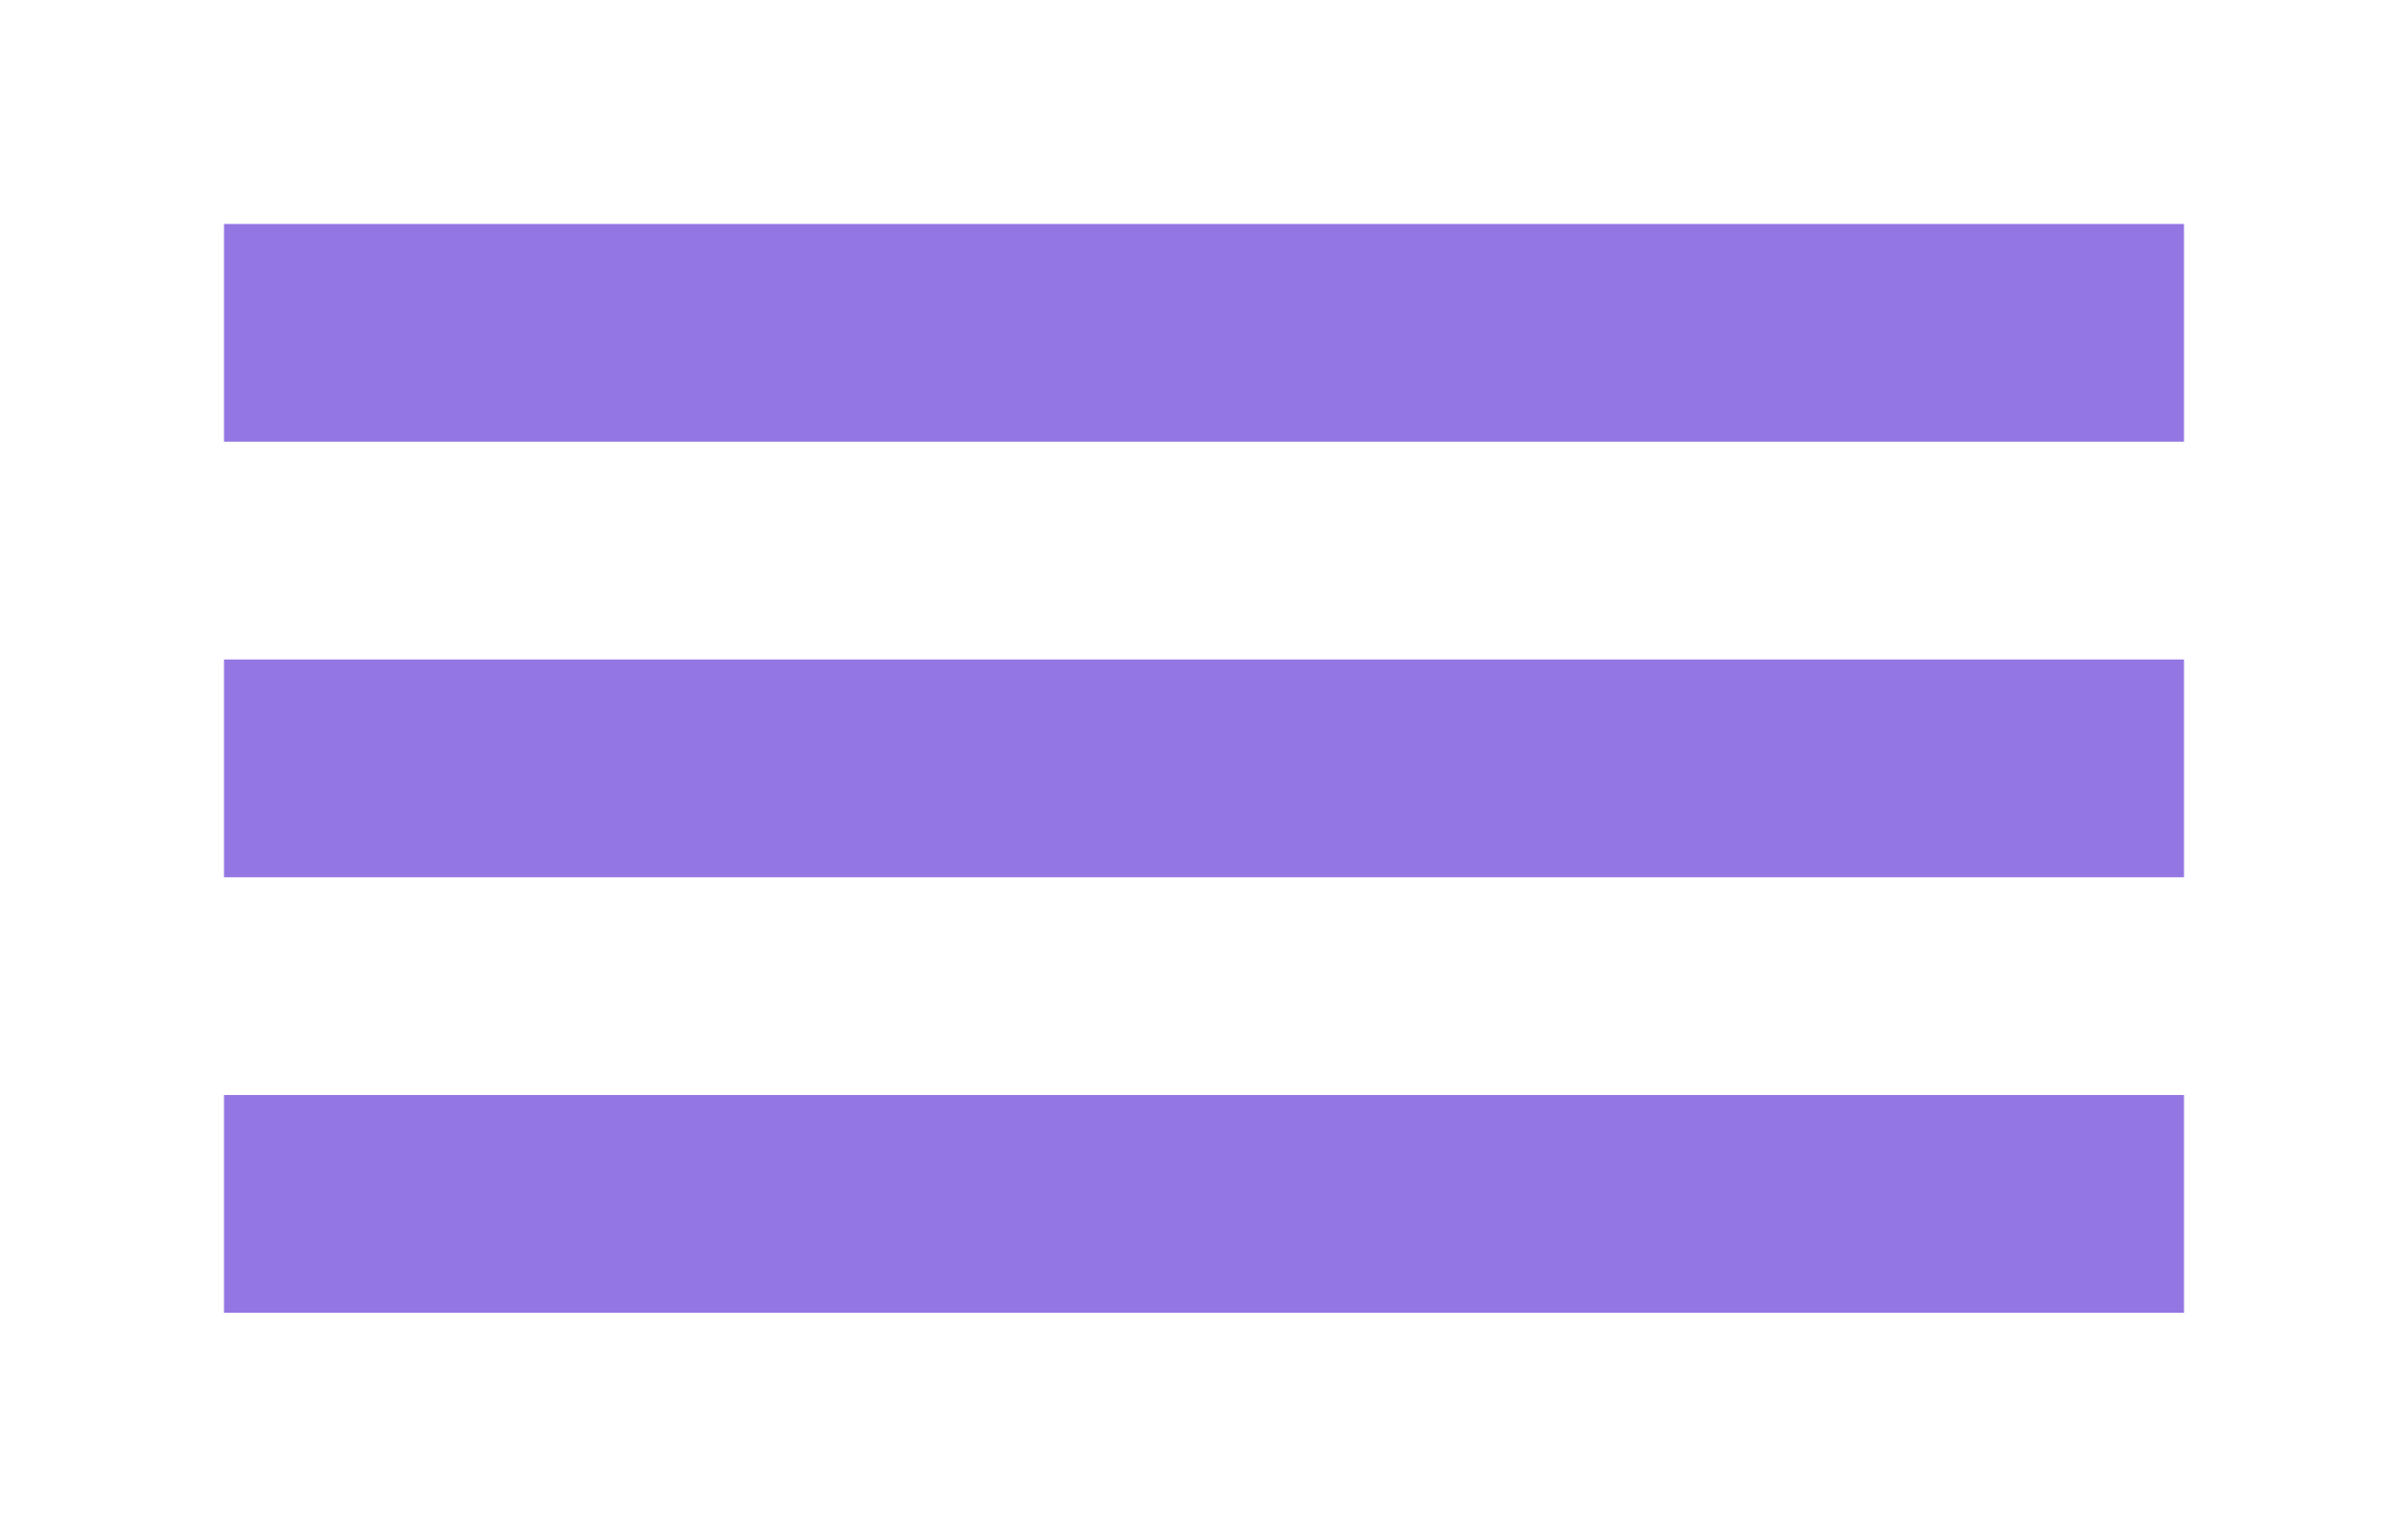 <?xml version="1.0" encoding="UTF-8"?> <svg xmlns="http://www.w3.org/2000/svg" width="172" height="110" viewBox="0 0 172 110" fill="none"> <path d="M16 93.778H156V78.222H16V93.778ZM16 62.667H156V47.111H16V62.667ZM16 16V31.556H156V16H16Z" fill="#9476E3"></path> </svg> 